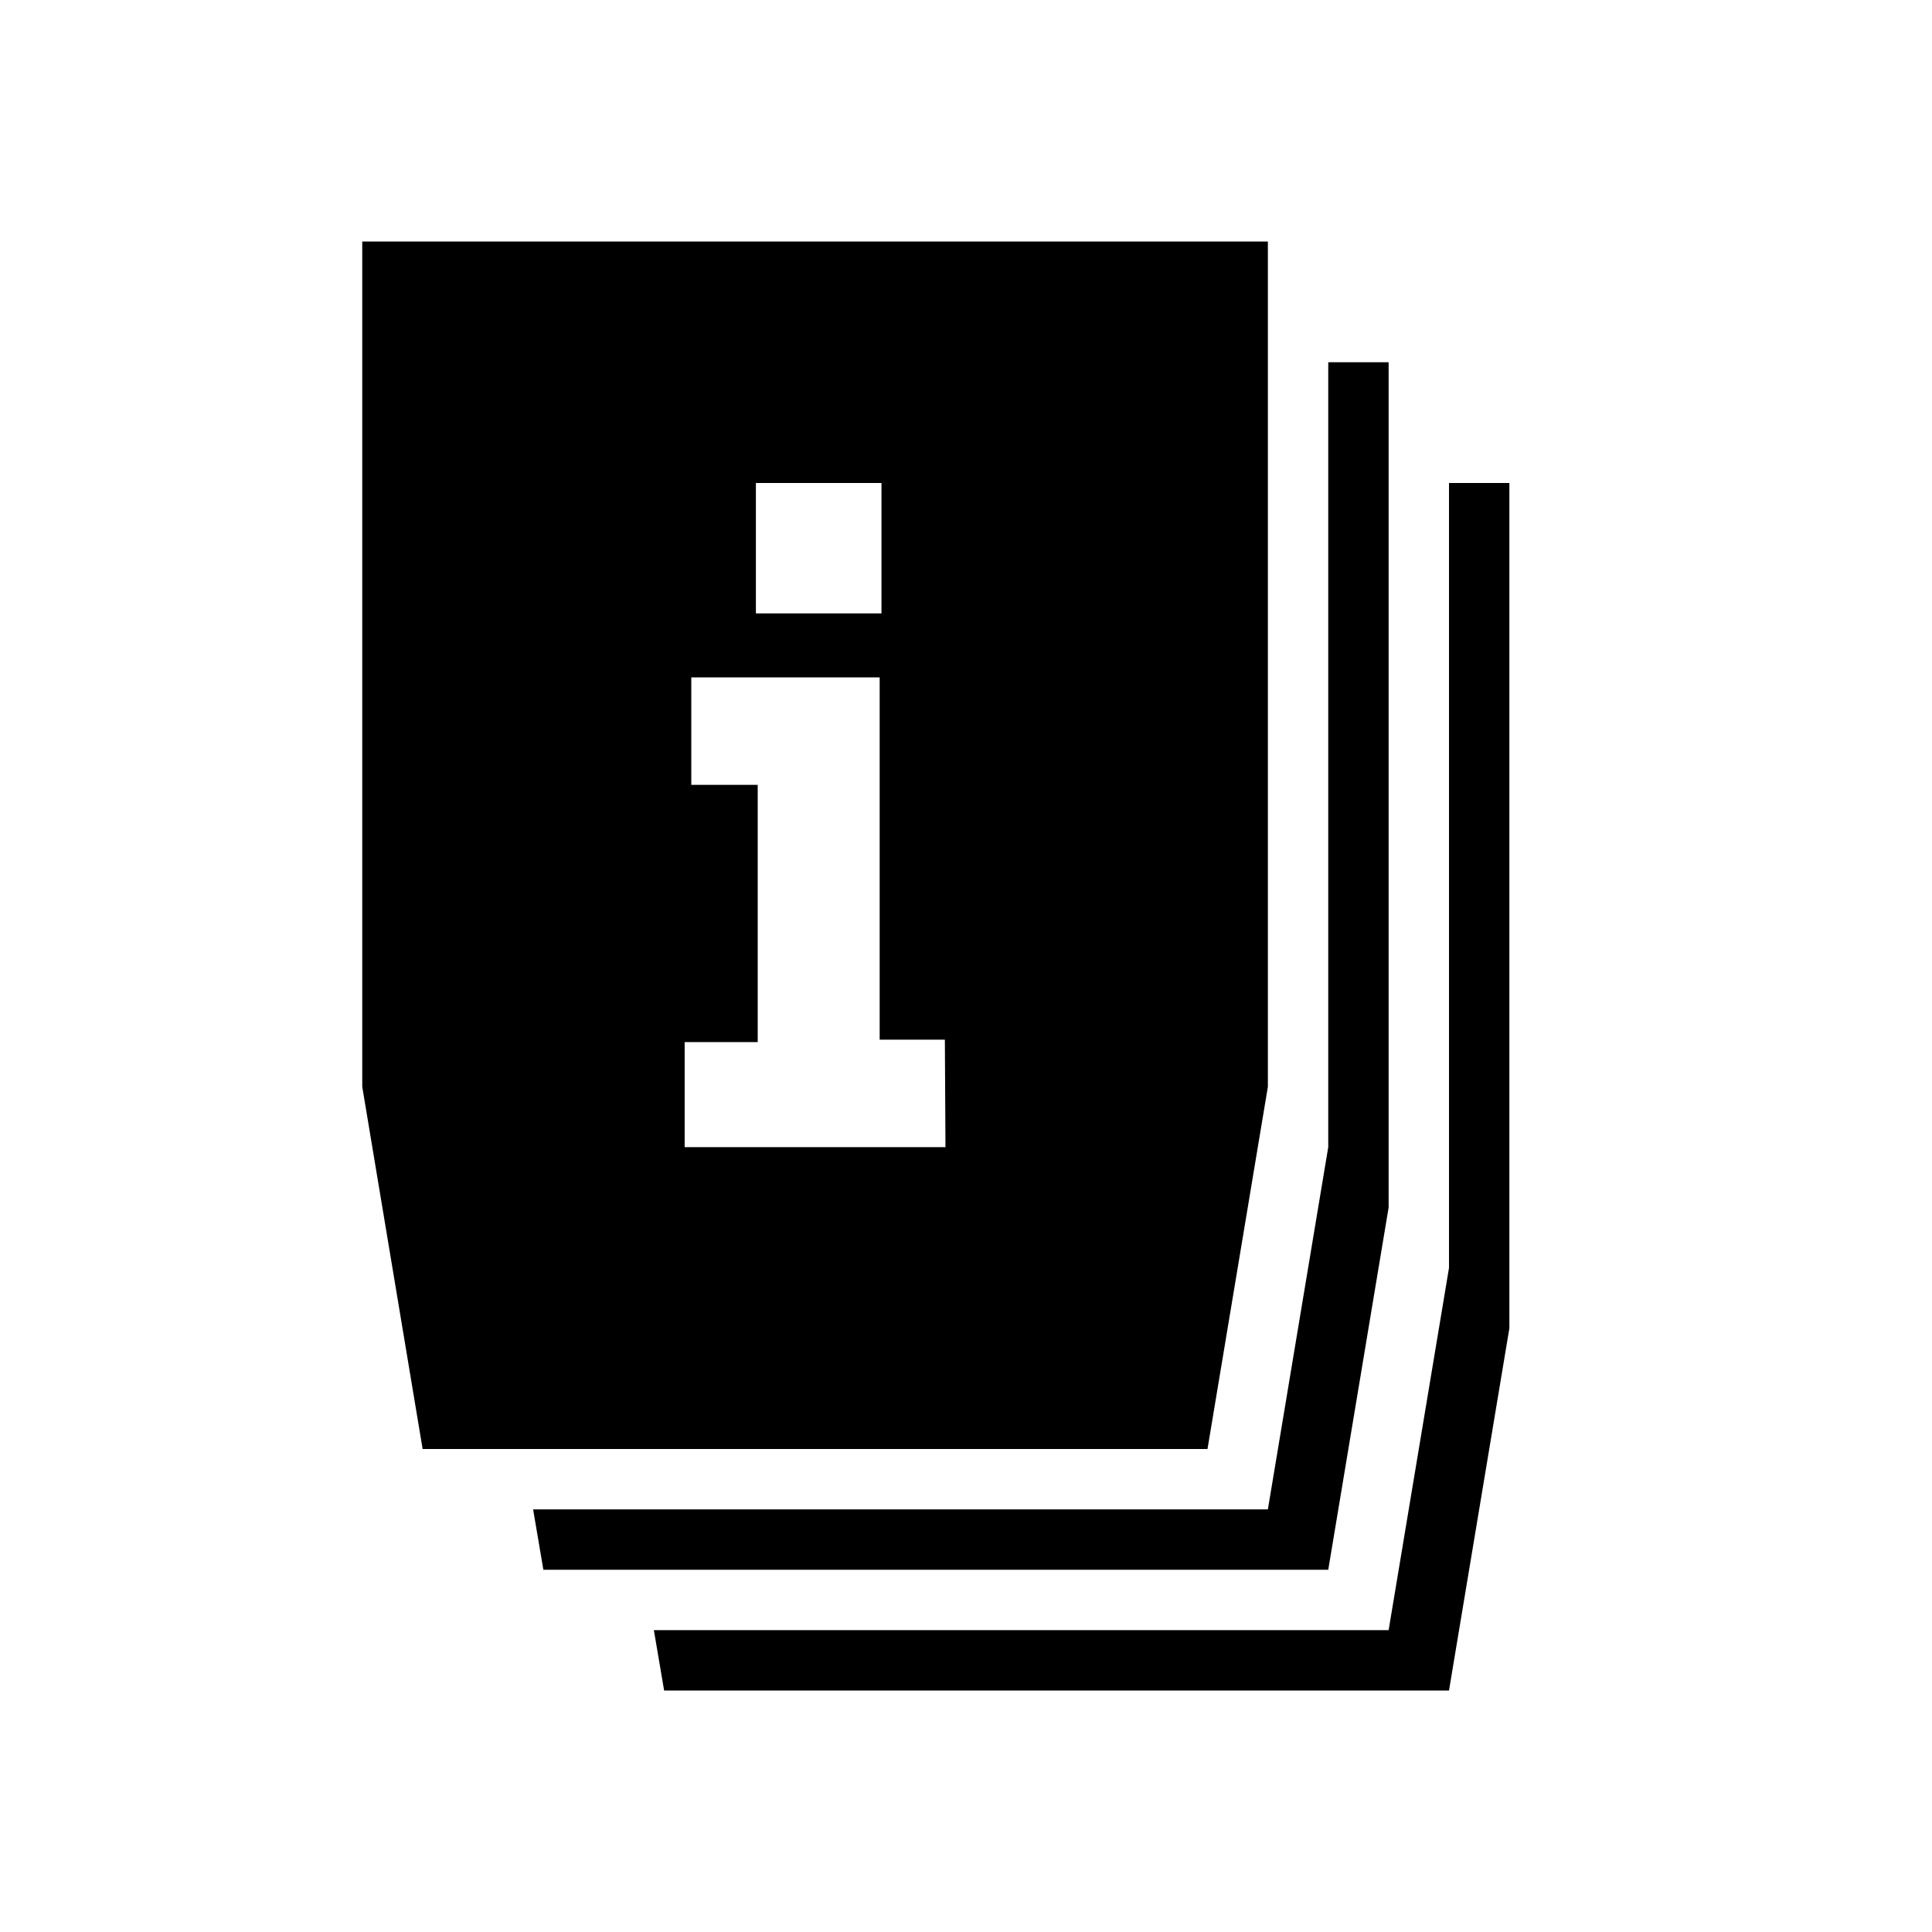 <svg id="Icons" xmlns="http://www.w3.org/2000/svg" viewBox="0 0 32 32"><title>A1_180801_iconos_Pixel_Perfect_all</title><path d="M24,8V21l-1,6H10.83L11,28H24l1-6V8ZM23,20V6H22V19l-1,6H8.83L9,26H22Zm-2-2V4H6V18l1,6H20ZM12.52,8H14.6v2.16H12.52Zm3.14,11H11.34V17.26h1.21V13h-1.1V11.22h3.12v6h1.08Z"/></svg>